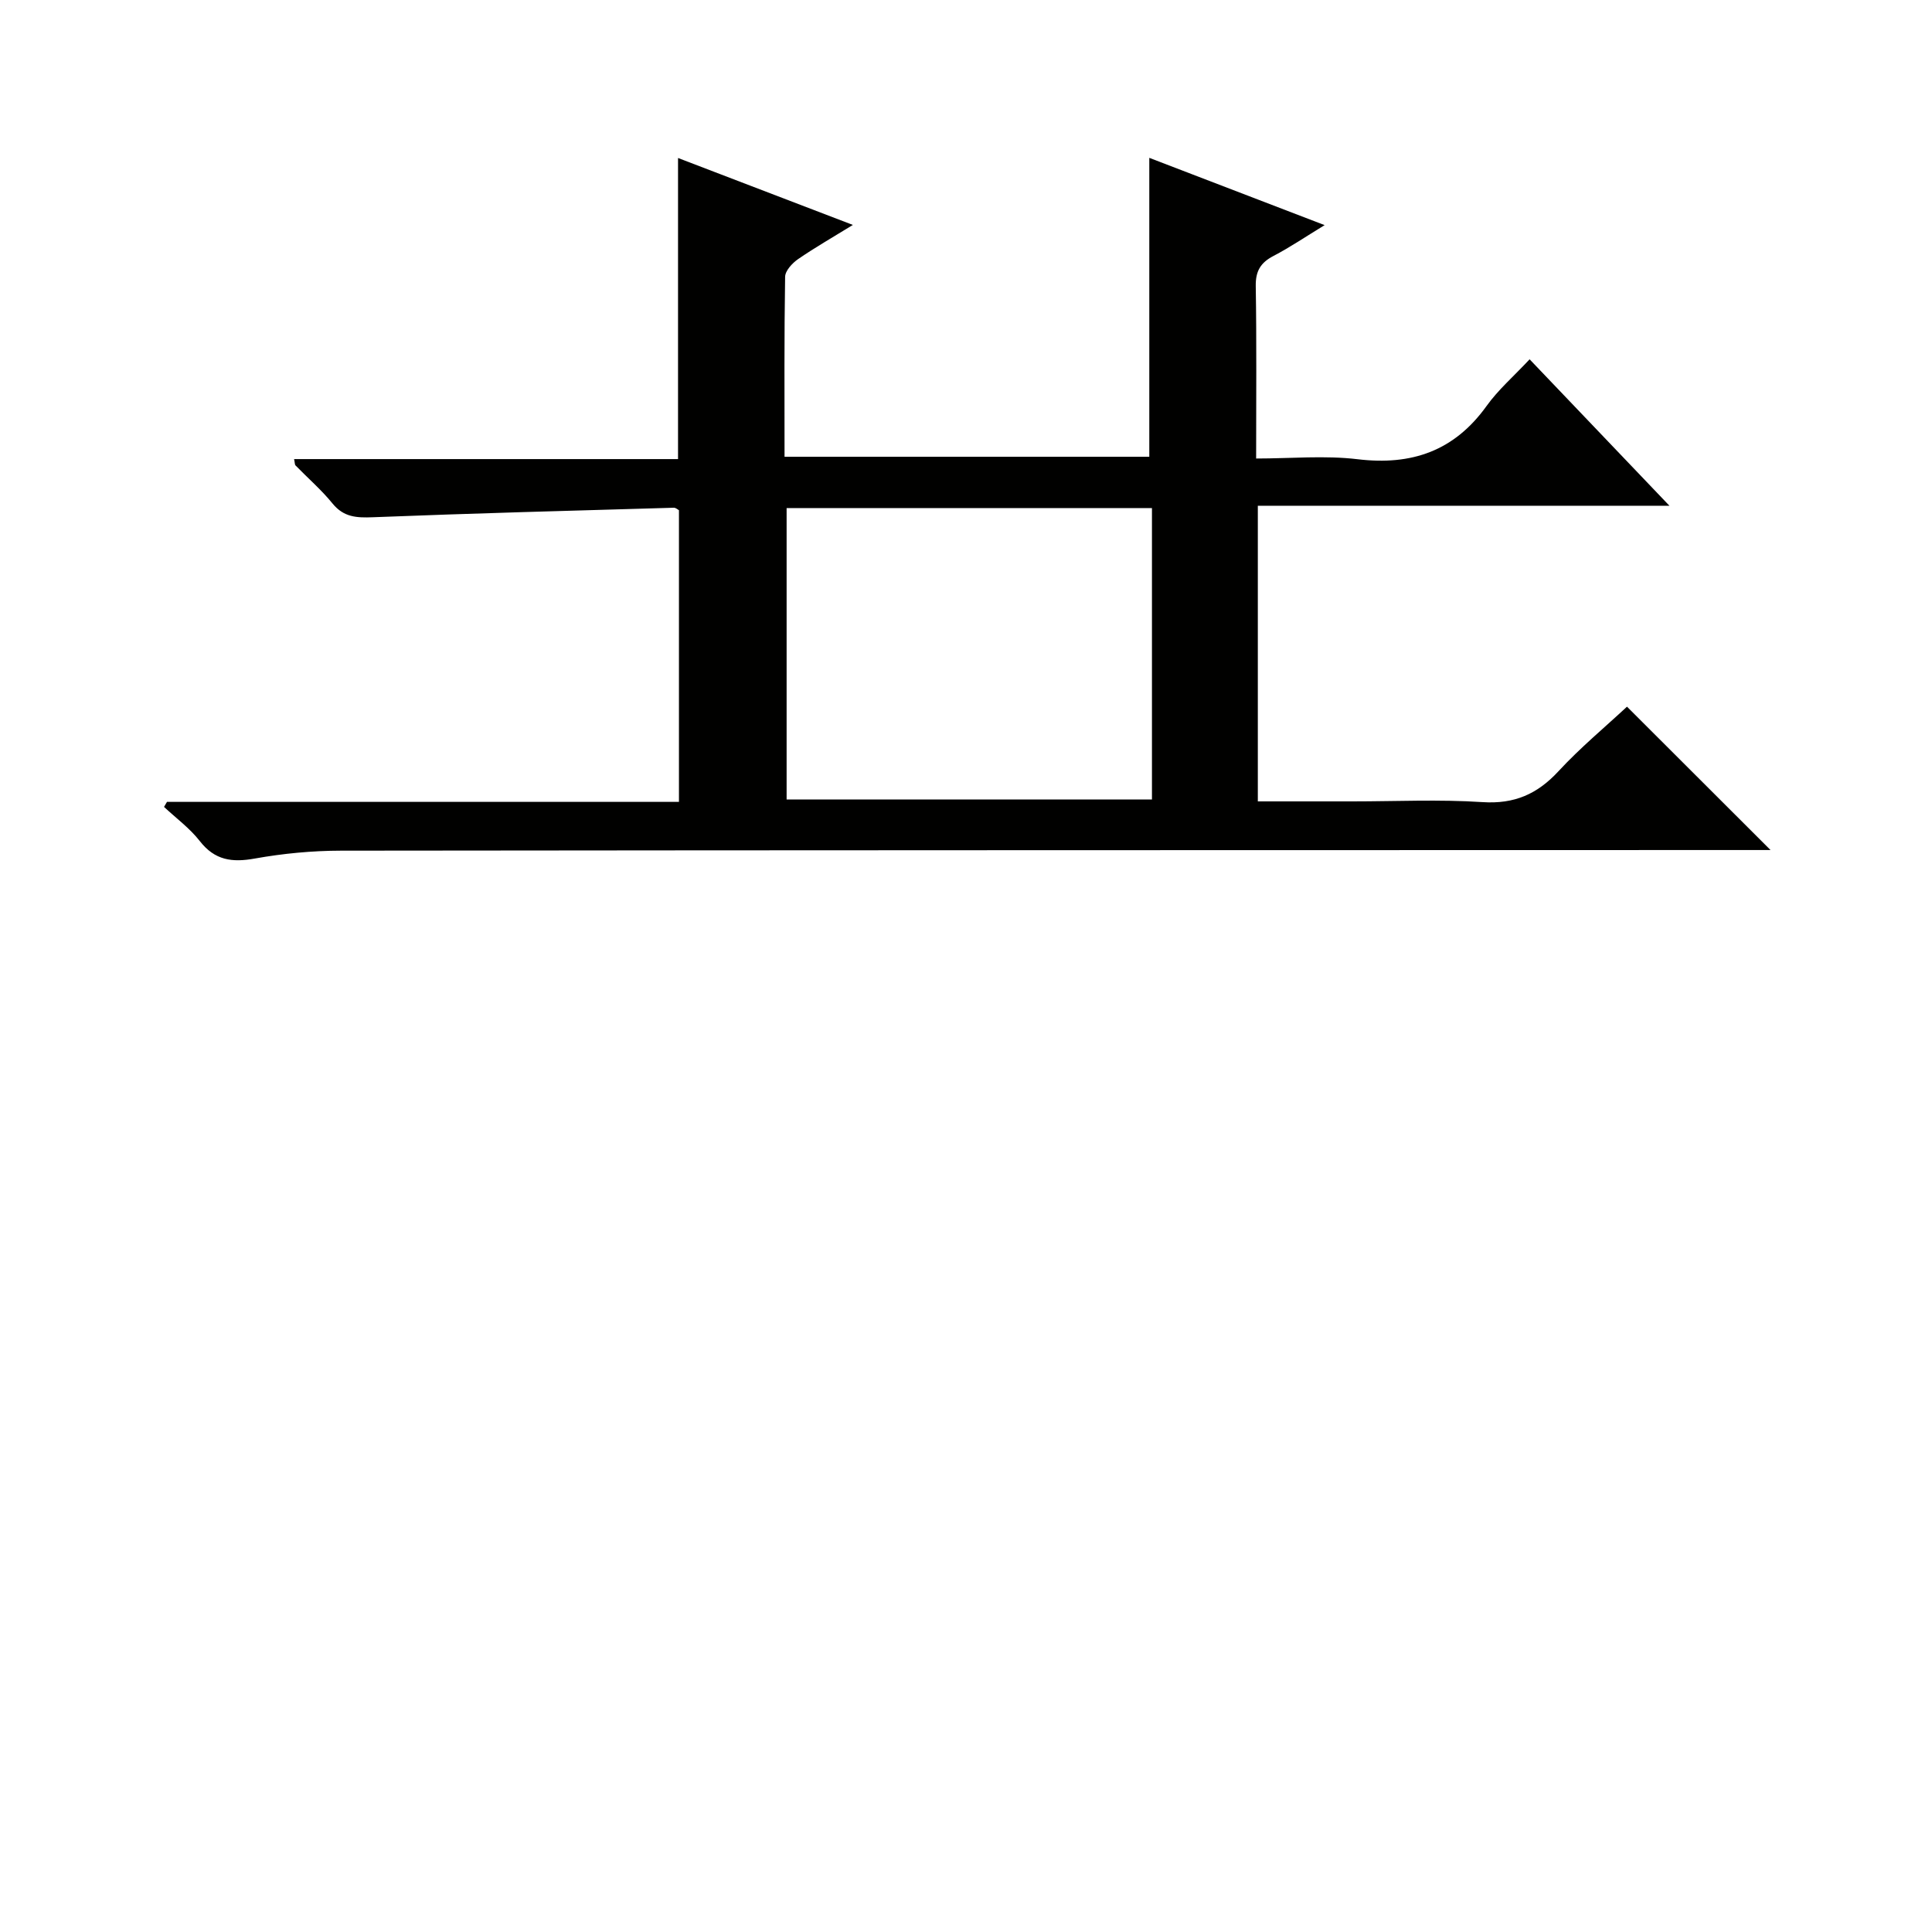 <svg enable-background="new 0 0 400 400" viewBox="0 0 400 400" xmlns="http://www.w3.org/2000/svg"><path d="m34.57 166.02h106c0-20.36 0-40.27 0-60.38-.22-.11-.64-.53-1.06-.52-20.77.6-41.55 1.15-62.31 1.97-3.36.13-6.03.01-8.35-2.84-2.3-2.83-5.1-5.25-7.66-7.88-.18-.18-.14-.58-.3-1.32h79.49c0-20.81 0-41.18 0-62.34 11.84 4.53 23.64 9.05 36.2 13.86-4.14 2.55-7.85 4.67-11.35 7.08-1.2.83-2.66 2.4-2.68 3.66-.2 12.3-.12 24.6-.12 37.26h75.52c0-20.47 0-40.97 0-61.89 11.47 4.4 23.32 8.95 36.3 13.93-4 2.44-7.18 4.6-10.57 6.37-2.68 1.39-3.74 3.13-3.69 6.25.19 11.64.08 23.29.08 35.7 7.2 0 14.2-.67 21.03.15 11.21 1.34 20.01-1.73 26.69-11.04 2.4-3.35 5.61-6.13 8.9-9.65 9.72 10.18 18.97 19.87 28.95 30.32-28.89 0-56.88 0-85.22 0v61.21h19.55c9 0 18.02-.44 26.98.15 6.59.43 11.34-1.66 15.72-6.4 4.5-4.87 9.65-9.14 14.18-13.36 9.9 9.89 19.63 19.6 29.72 29.68-1.8 0-3.69 0-5.57 0-96.8.02-193.6.02-290.4.13-5.96.01-11.98.58-17.84 1.63-4.71.85-8.28.38-11.39-3.61-2.08-2.67-4.91-4.74-7.41-7.08.2-.34.41-.69.61-1.04zm128.29-60.83v60.34h75.64c0-20.32 0-40.24 0-60.34-25.3 0-50.26 0-75.64 0z" fill="#010100"/></svg>